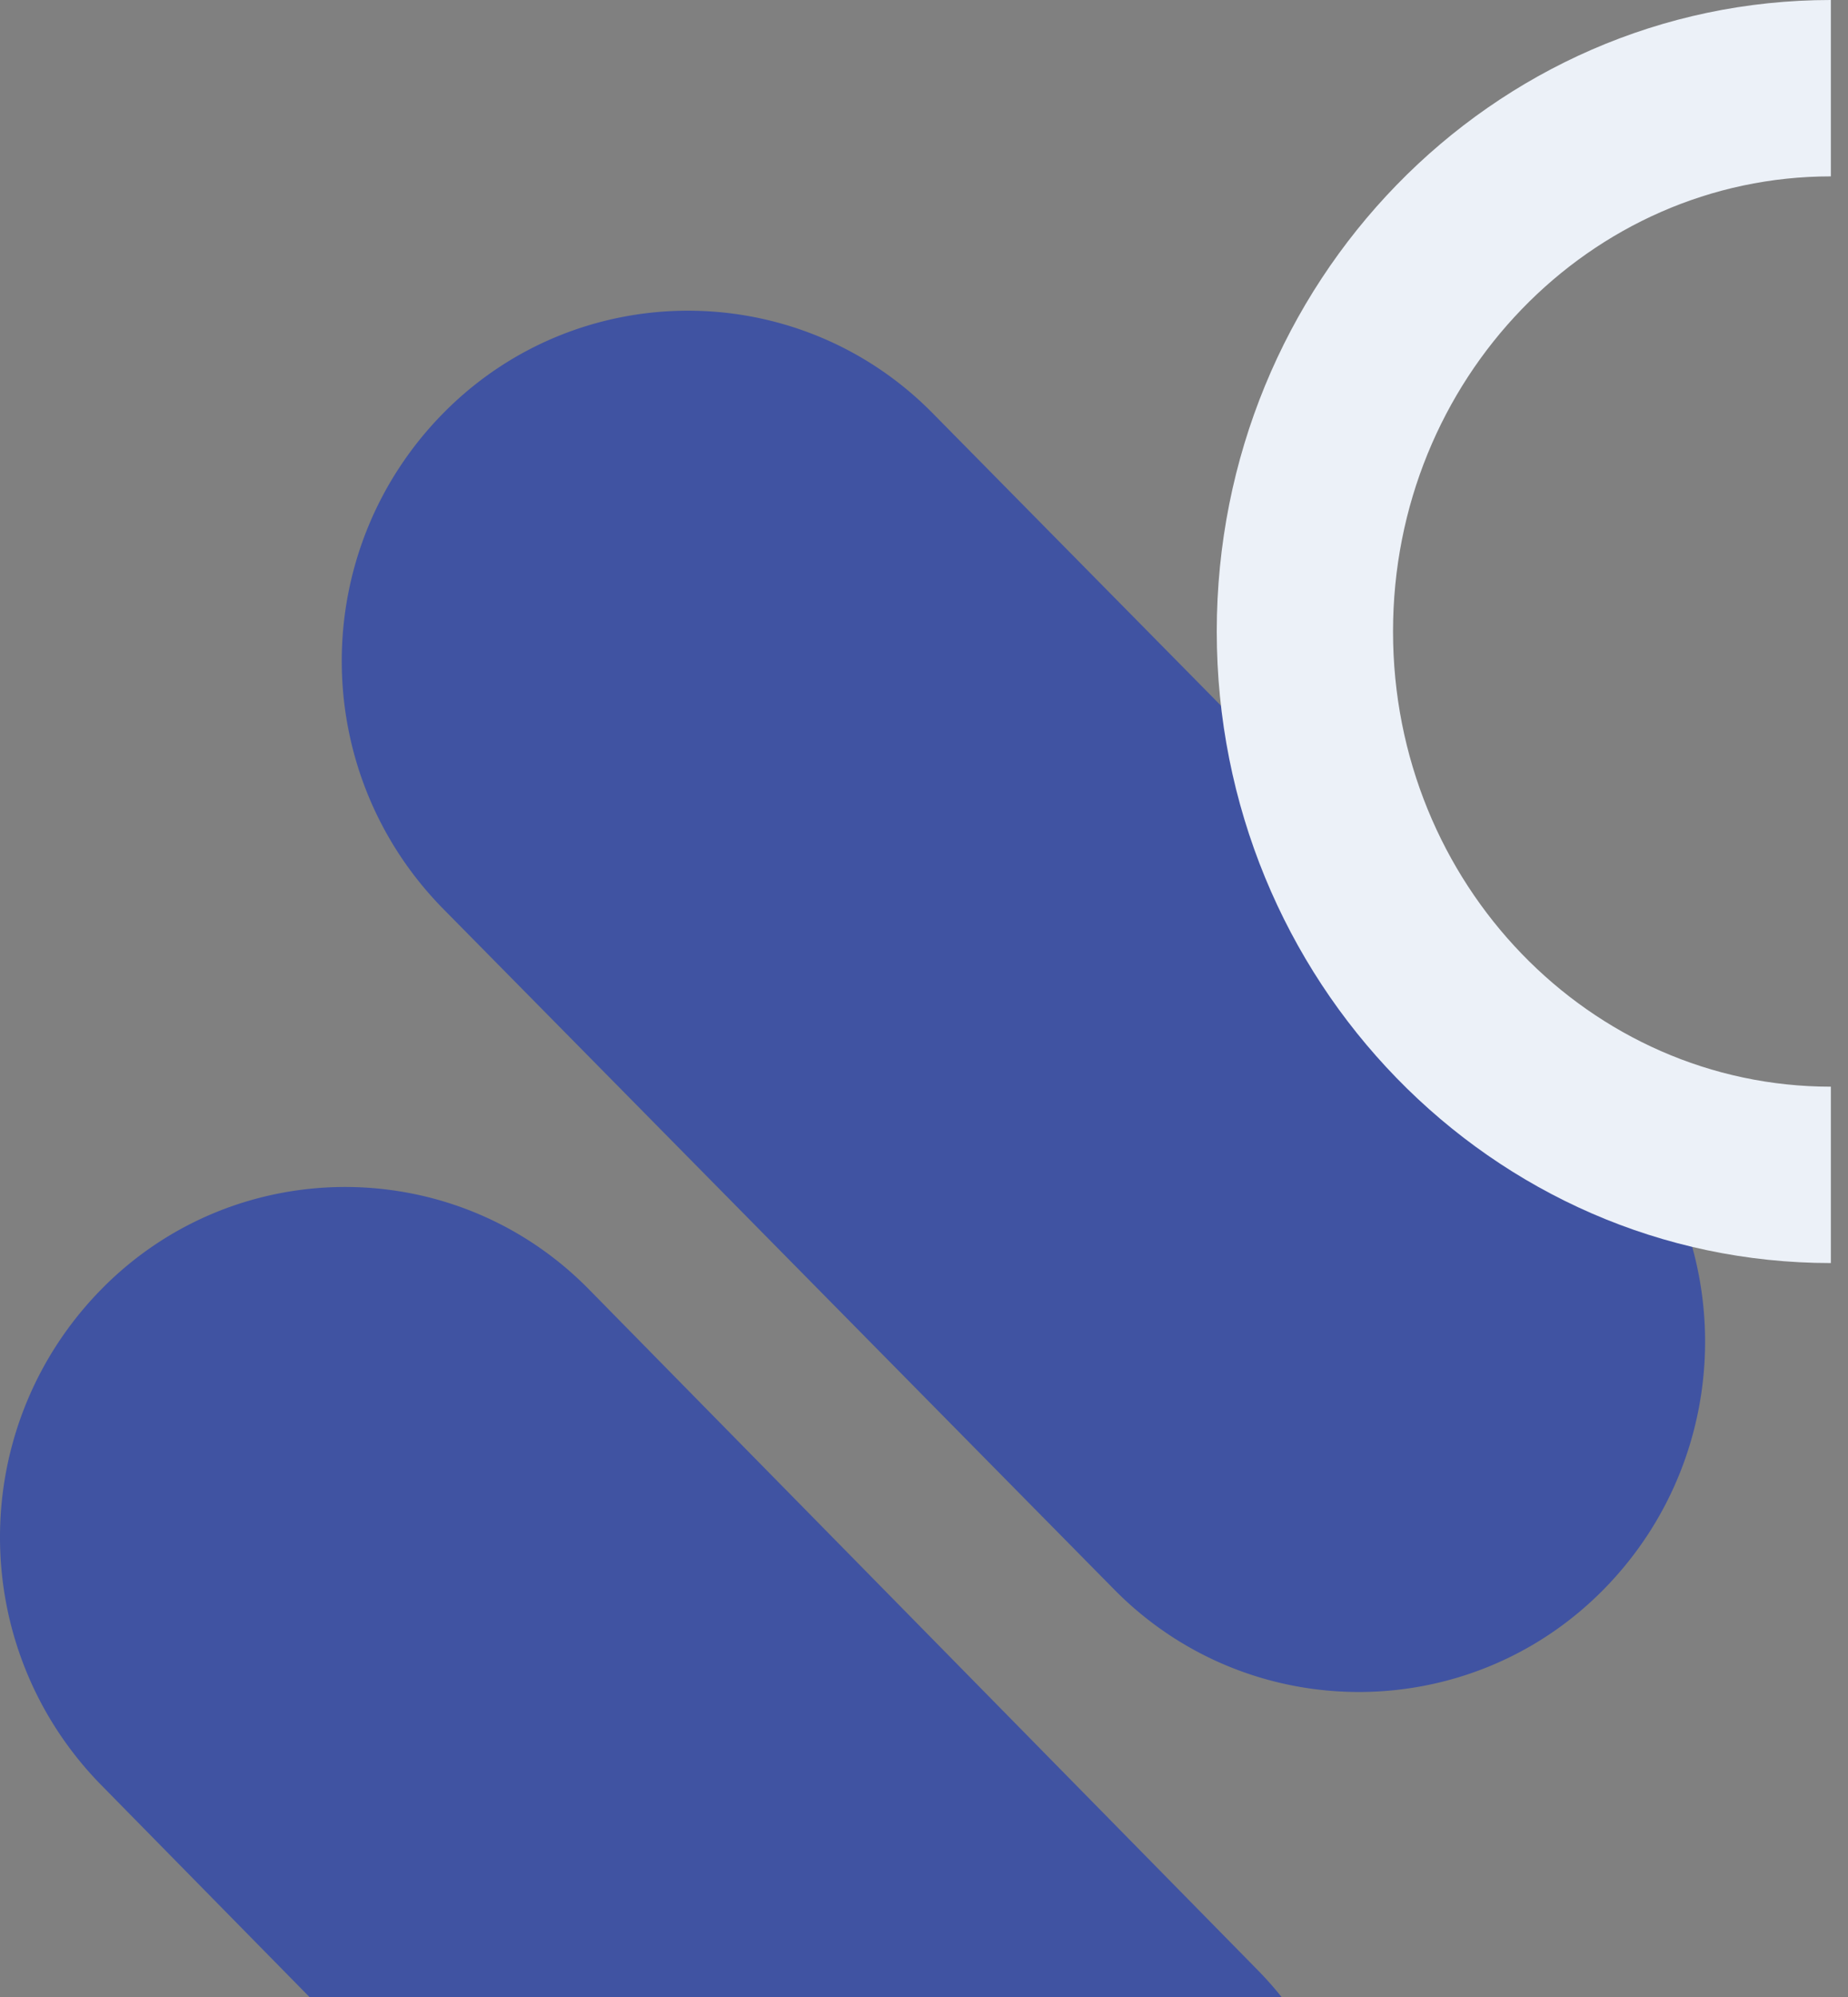 <svg xmlns:xlink="http://www.w3.org/1999/xlink" width="325px" height="351px" viewBox="0 0 325 351" xmlns="http://www.w3.org/2000/svg" transform="rotate(0) scale(1, 1)"><rect x="0" y="0" width="325" height="351" fill="#808080" stroke="none"/><g fill="none" fill-rule="evenodd"><path d="M281.984 279.405c-23.426 23.75-61.669 24.011-85.418.585a60.398 60.398 0 01-.585-.585L77.987 159.784c-23.844-24.173-23.844-63.017 0-87.19 23.426-23.748 61.669-24.01 85.418-.584.196.193.391.388.585.585l117.994 119.621c23.844 24.173 23.844 63.017 0 87.19zm-179.168-53.539c.245.24.488.484.73.729l117.586 119.621A62.878 62.878 0 01225.38 351H54.422l-36.583-37.215c-23.785-24.197-23.785-62.993 0-87.19 23.265-23.667 61.31-23.993 84.977-.728z" fill="#0026c4" opacity=".5"/><path d="M321.986 0v31c-42.333 0-77 35.63-77 80s34.667 80 77 80v31c-59.647 0-108-49.696-108-111s48.353-111 108-111z" fill="#ECF1F8" fill-rule="nonzero"/></g></svg>